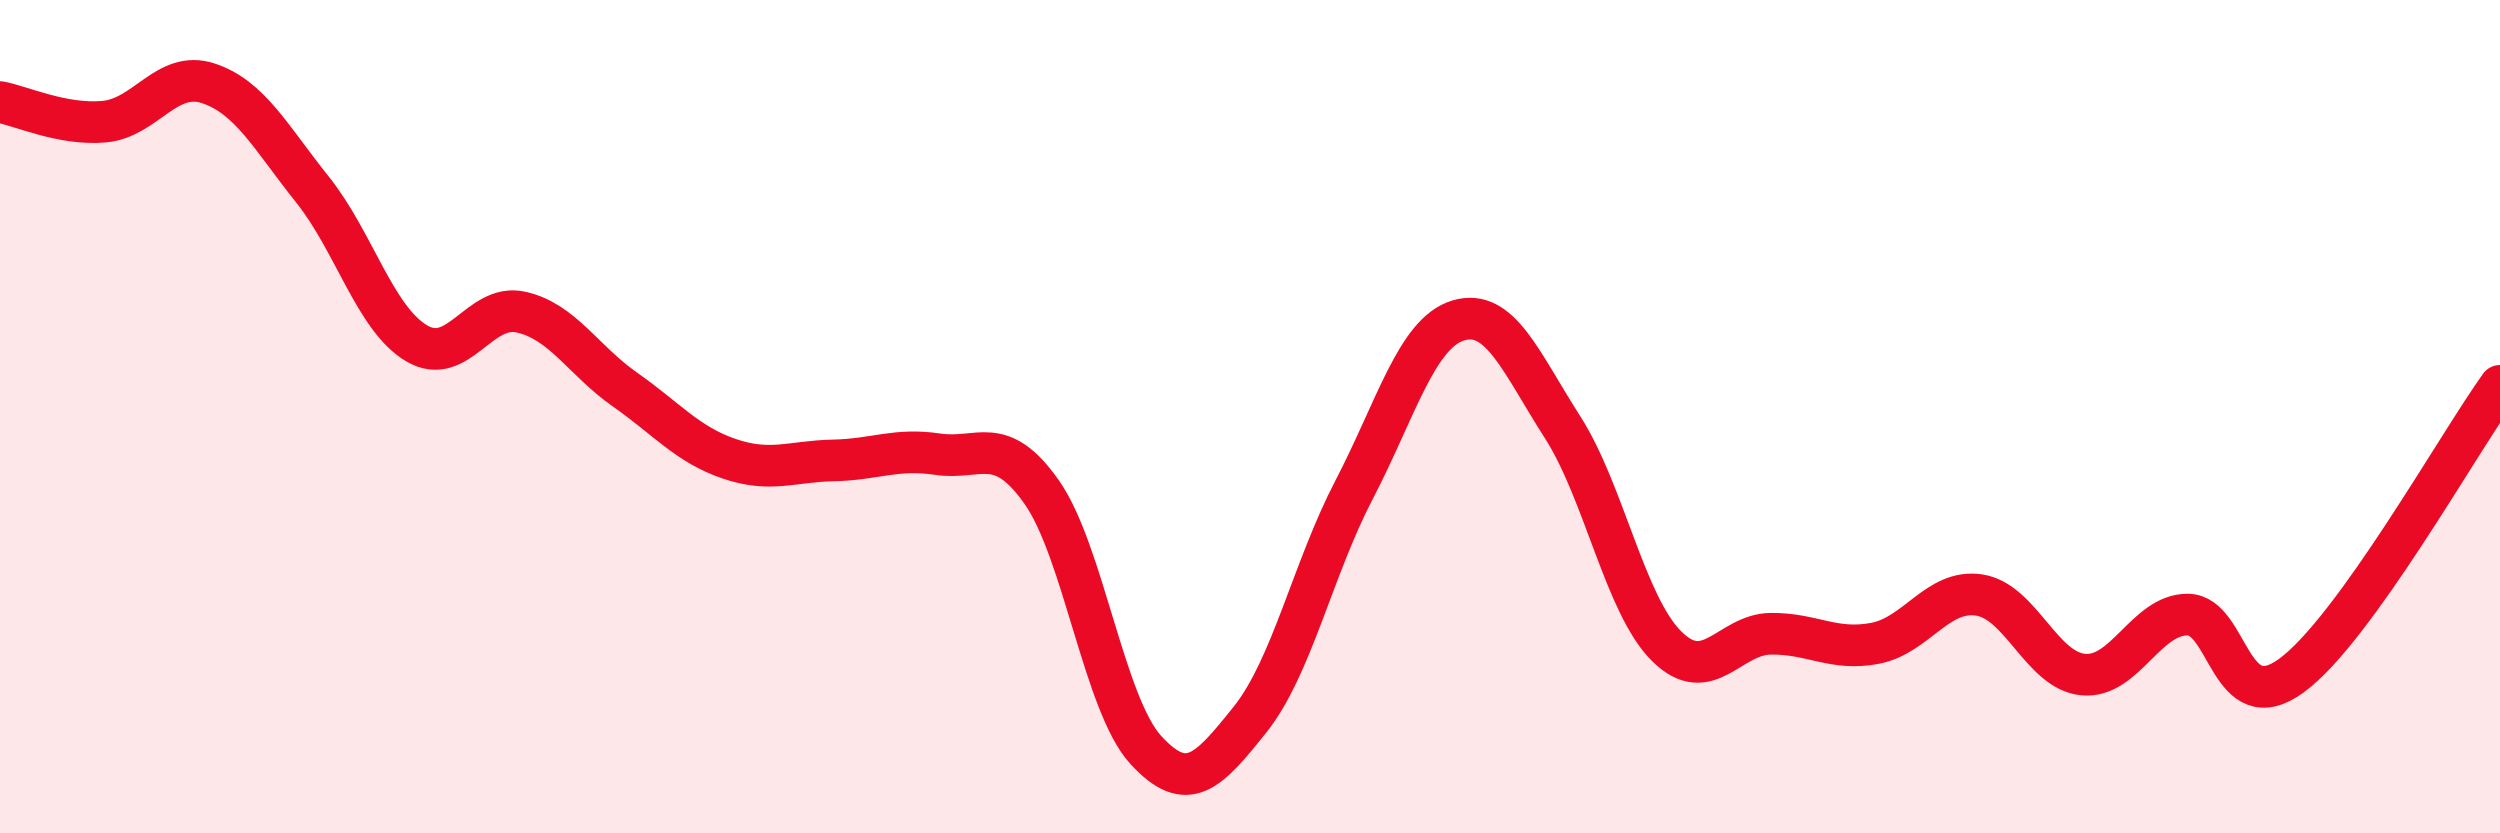 
    <svg width="60" height="20" viewBox="0 0 60 20" xmlns="http://www.w3.org/2000/svg">
      <path
        d="M 0,2.45 C 0.5,2.54 1.5,3.01 2.5,2.92 C 3.5,2.83 4,1.67 5,2 C 6,2.33 6.5,3.3 7.5,4.55 C 8.5,5.8 9,7.65 10,8.24 C 11,8.83 11.5,7.27 12.5,7.49 C 13.5,7.71 14,8.65 15,9.35 C 16,10.05 16.5,10.67 17.5,11.01 C 18.5,11.35 19,11.07 20,11.05 C 21,11.03 21.5,10.75 22.5,10.9 C 23.5,11.05 24,10.39 25,11.81 C 26,13.23 26.5,16.91 27.5,18 C 28.5,19.09 29,18.52 30,17.27 C 31,16.02 31.5,13.67 32.5,11.75 C 33.5,9.83 34,7.99 35,7.69 C 36,7.39 36.5,8.69 37.5,10.25 C 38.5,11.81 39,14.52 40,15.51 C 41,16.5 41.5,15.22 42.5,15.21 C 43.5,15.2 44,15.63 45,15.44 C 46,15.25 46.5,14.13 47.5,14.28 C 48.5,14.43 49,16.1 50,16.19 C 51,16.28 51.5,14.75 52.5,14.75 C 53.5,14.75 53.5,17.31 55,16.21 C 56.5,15.11 59,10.65 60,9.26L60 20L0 20Z"
        fill="#EB0A25"
        opacity="0.1"
        stroke-linecap="round"
        stroke-linejoin="round"
      />
      <path
        d="M 0,2.45 C 0.5,2.54 1.5,3.01 2.5,2.92 C 3.5,2.83 4,1.67 5,2 C 6,2.33 6.5,3.3 7.5,4.55 C 8.5,5.8 9,7.65 10,8.24 C 11,8.83 11.5,7.27 12.5,7.49 C 13.5,7.71 14,8.65 15,9.35 C 16,10.05 16.5,10.67 17.5,11.01 C 18.5,11.35 19,11.07 20,11.05 C 21,11.03 21.5,10.75 22.5,10.9 C 23.5,11.05 24,10.39 25,11.81 C 26,13.23 26.5,16.91 27.5,18 C 28.5,19.09 29,18.52 30,17.27 C 31,16.02 31.5,13.67 32.5,11.75 C 33.5,9.83 34,7.99 35,7.69 C 36,7.39 36.5,8.69 37.5,10.25 C 38.5,11.81 39,14.52 40,15.51 C 41,16.5 41.5,15.22 42.5,15.21 C 43.5,15.2 44,15.63 45,15.44 C 46,15.25 46.5,14.13 47.5,14.28 C 48.5,14.43 49,16.1 50,16.19 C 51,16.28 51.5,14.75 52.5,14.75 C 53.5,14.75 53.5,17.31 55,16.21 C 56.5,15.11 59,10.65 60,9.26"
        stroke="#EB0A25"
        stroke-width="1"
        fill="none"
        stroke-linecap="round"
        stroke-linejoin="round"
      />
    </svg>
  